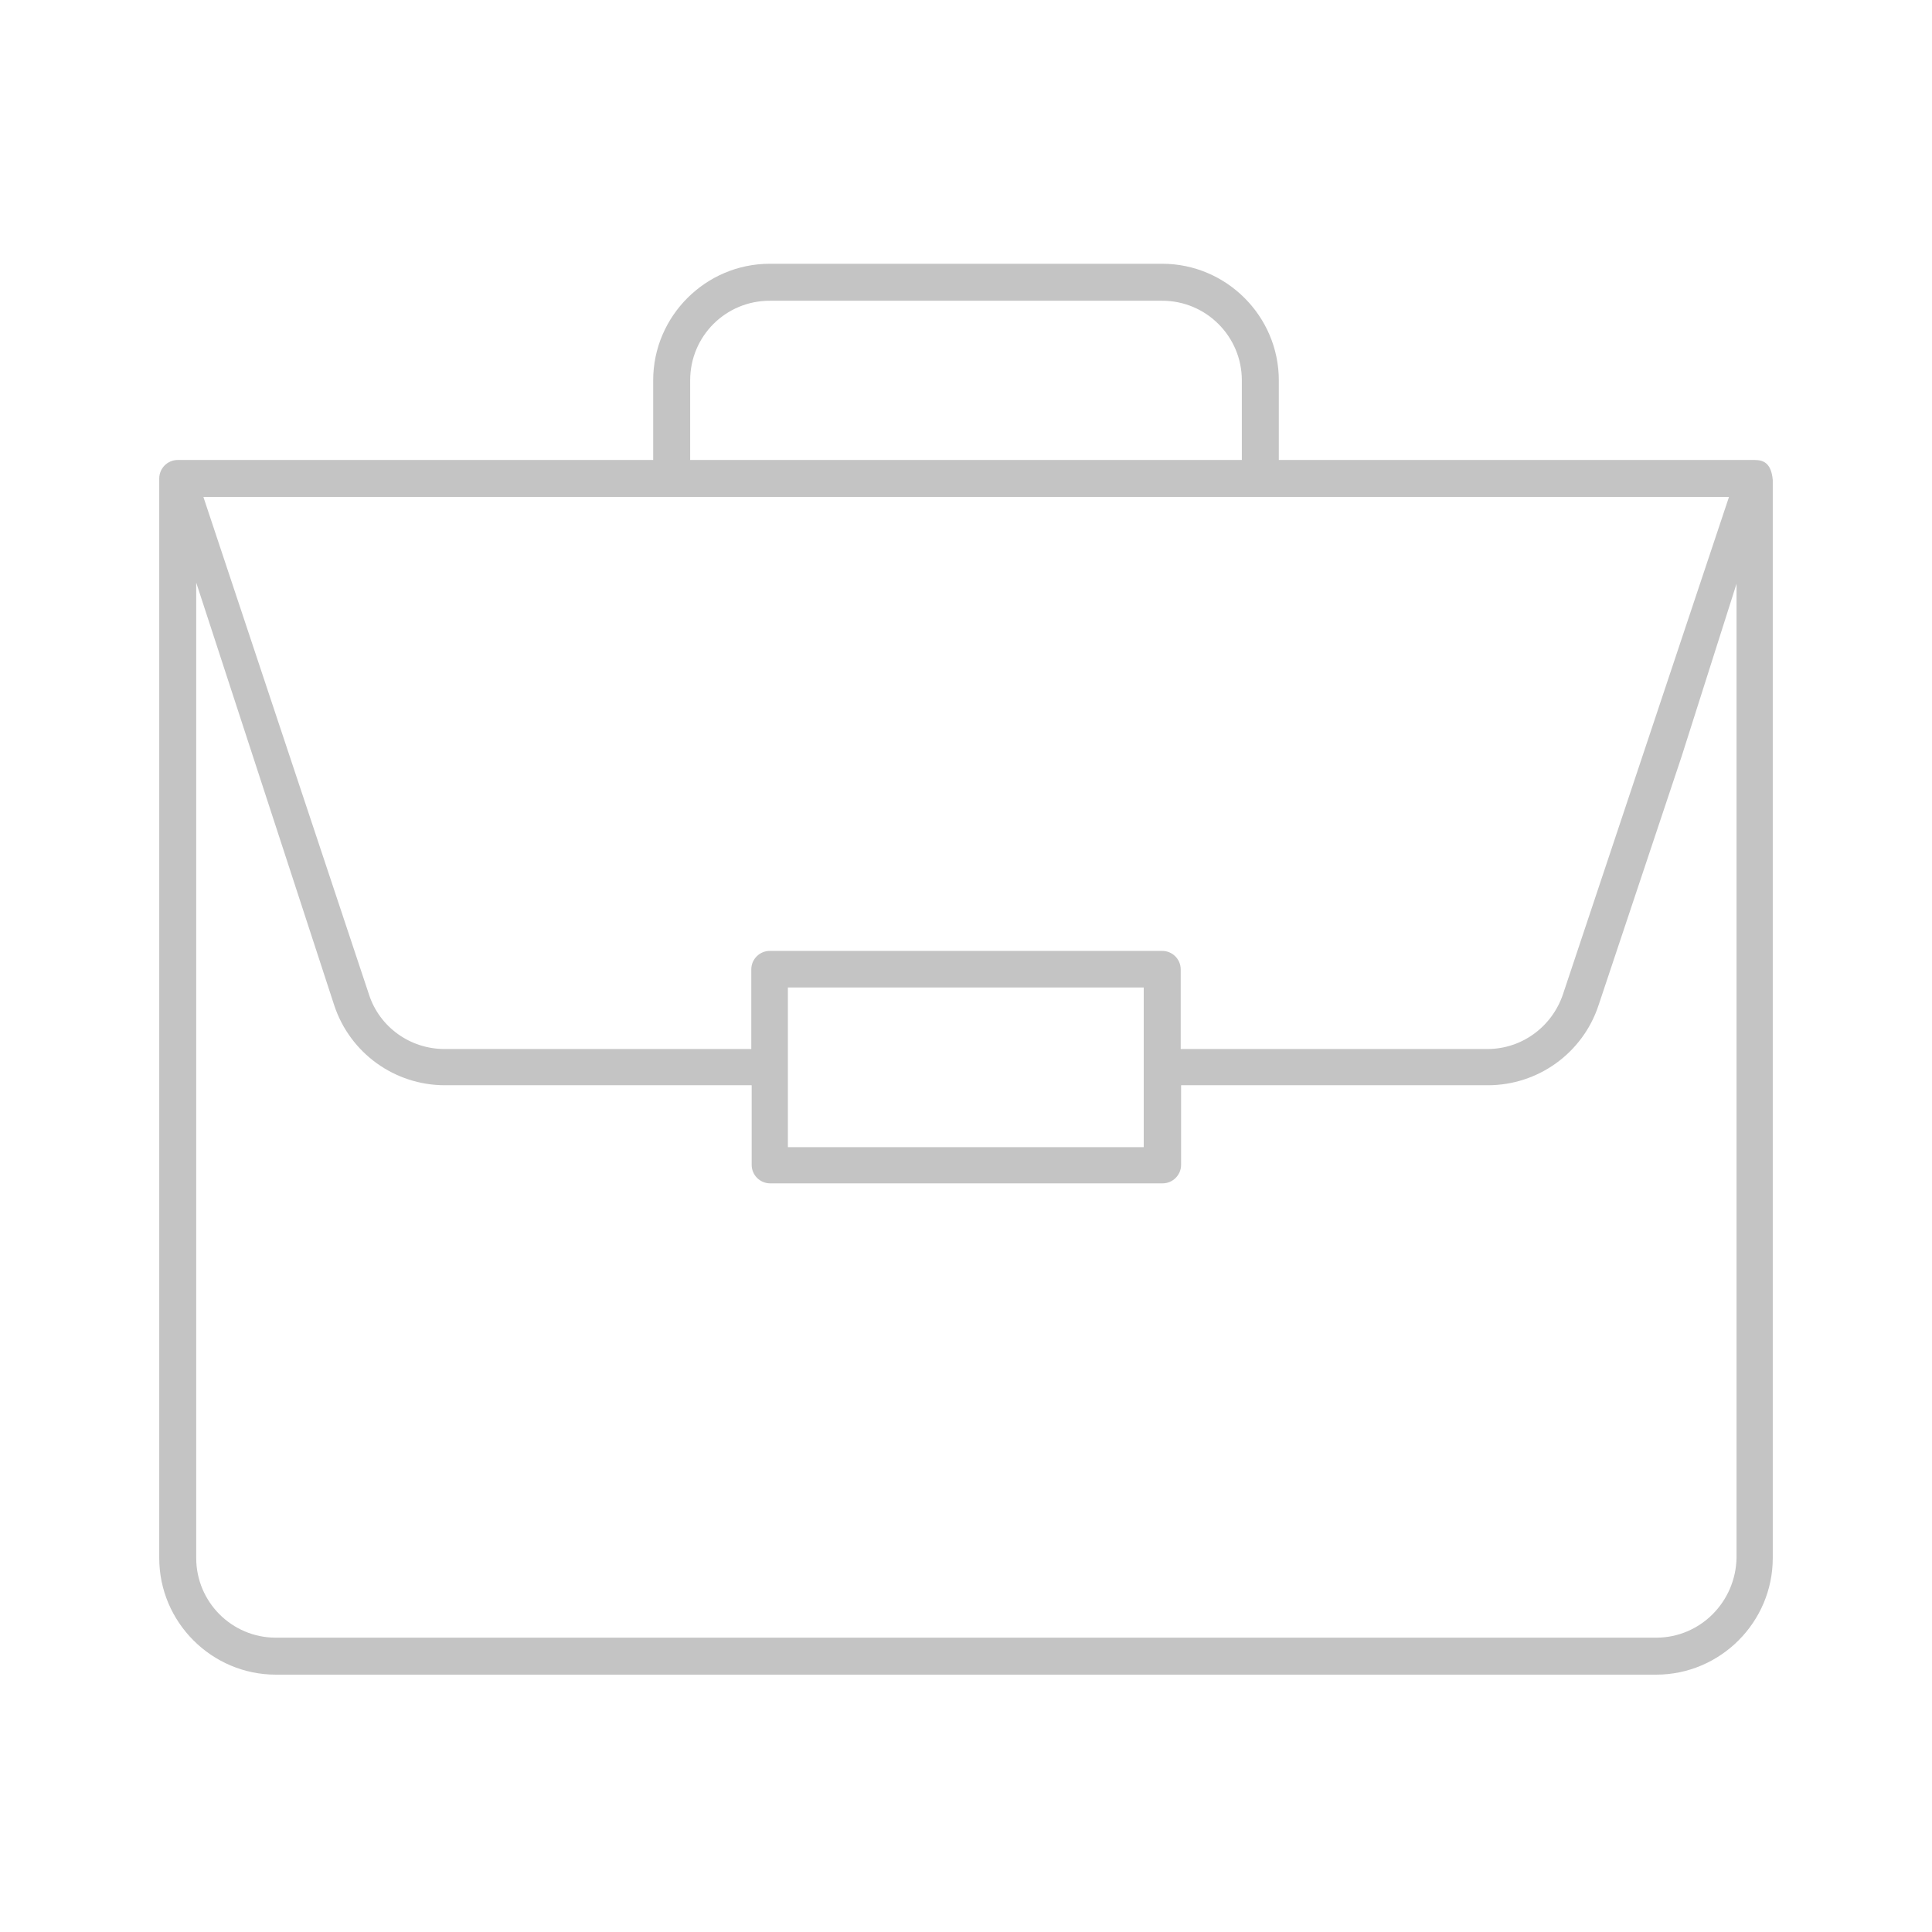 <?xml version="1.0" encoding="utf-8"?>
<!-- Generator: Adobe Illustrator 26.0.2, SVG Export Plug-In . SVG Version: 6.00 Build 0)  -->
<svg version="1.1" fill="#C4C4C4" id="Layer_1" xmlns="http://www.w3.org/2000/svg" xmlns:xlink="http://www.w3.org/1999/xlink" x="0px" y="0px"
	 viewBox="0 0 512 512" style="enable-background:new 0 0 512 512;" xml:space="preserve">
<path d="M469.8,127.2c-0.4-4.6-2.6-5.3-4.8-5.3l-126.1,0v-21.1c0-17-13.9-30.9-30.9-30.9H204c-17,0-30.9,13.9-30.9,30.9v21.1h-126
	c-2.7,0-4.9,2.2-4.9,4.9v286.1c0,17,13.9,30.9,30.9,30.9h365.8c17,0,30.9-13.9,30.9-30.9L469.8,127.2z M438.9,434H73.1
	c-11.7,0-21.1-9.5-21.1-21.1V154.4l36.6,112.1c4.2,12.6,16,21.1,29.3,21.1h81.3v21.1c0,2.7,2.2,4.9,4.9,4.9h104
	c2.7,0,4.9-2.2,4.9-4.9v-21.1h81.3c13.3,0,25.1-8.5,29.3-21.1l22.1-66.2l14.5-45.6v258.1C460,424.5,450.6,434,438.9,434z
	 M303.1,261.7V304h-94.3v-42.3H303.1z M414.2,263.5c-2.9,8.6-10.9,14.5-20,14.5h-81.3v-21.1c0-2.7-2.2-4.9-4.9-4.9H204
	c-2.7,0-4.9,2.2-4.9,4.9V278h-81.3c-9.1,0-17.2-5.8-20-14.4L53.9,131.7h404.3L414.2,263.5z M204,79.7h104c11.7,0,21.1,9.5,21.1,21.1
	v21.1H182.9v-21.1C182.9,89.1,192.3,79.7,204,79.7z"/>
</svg>
